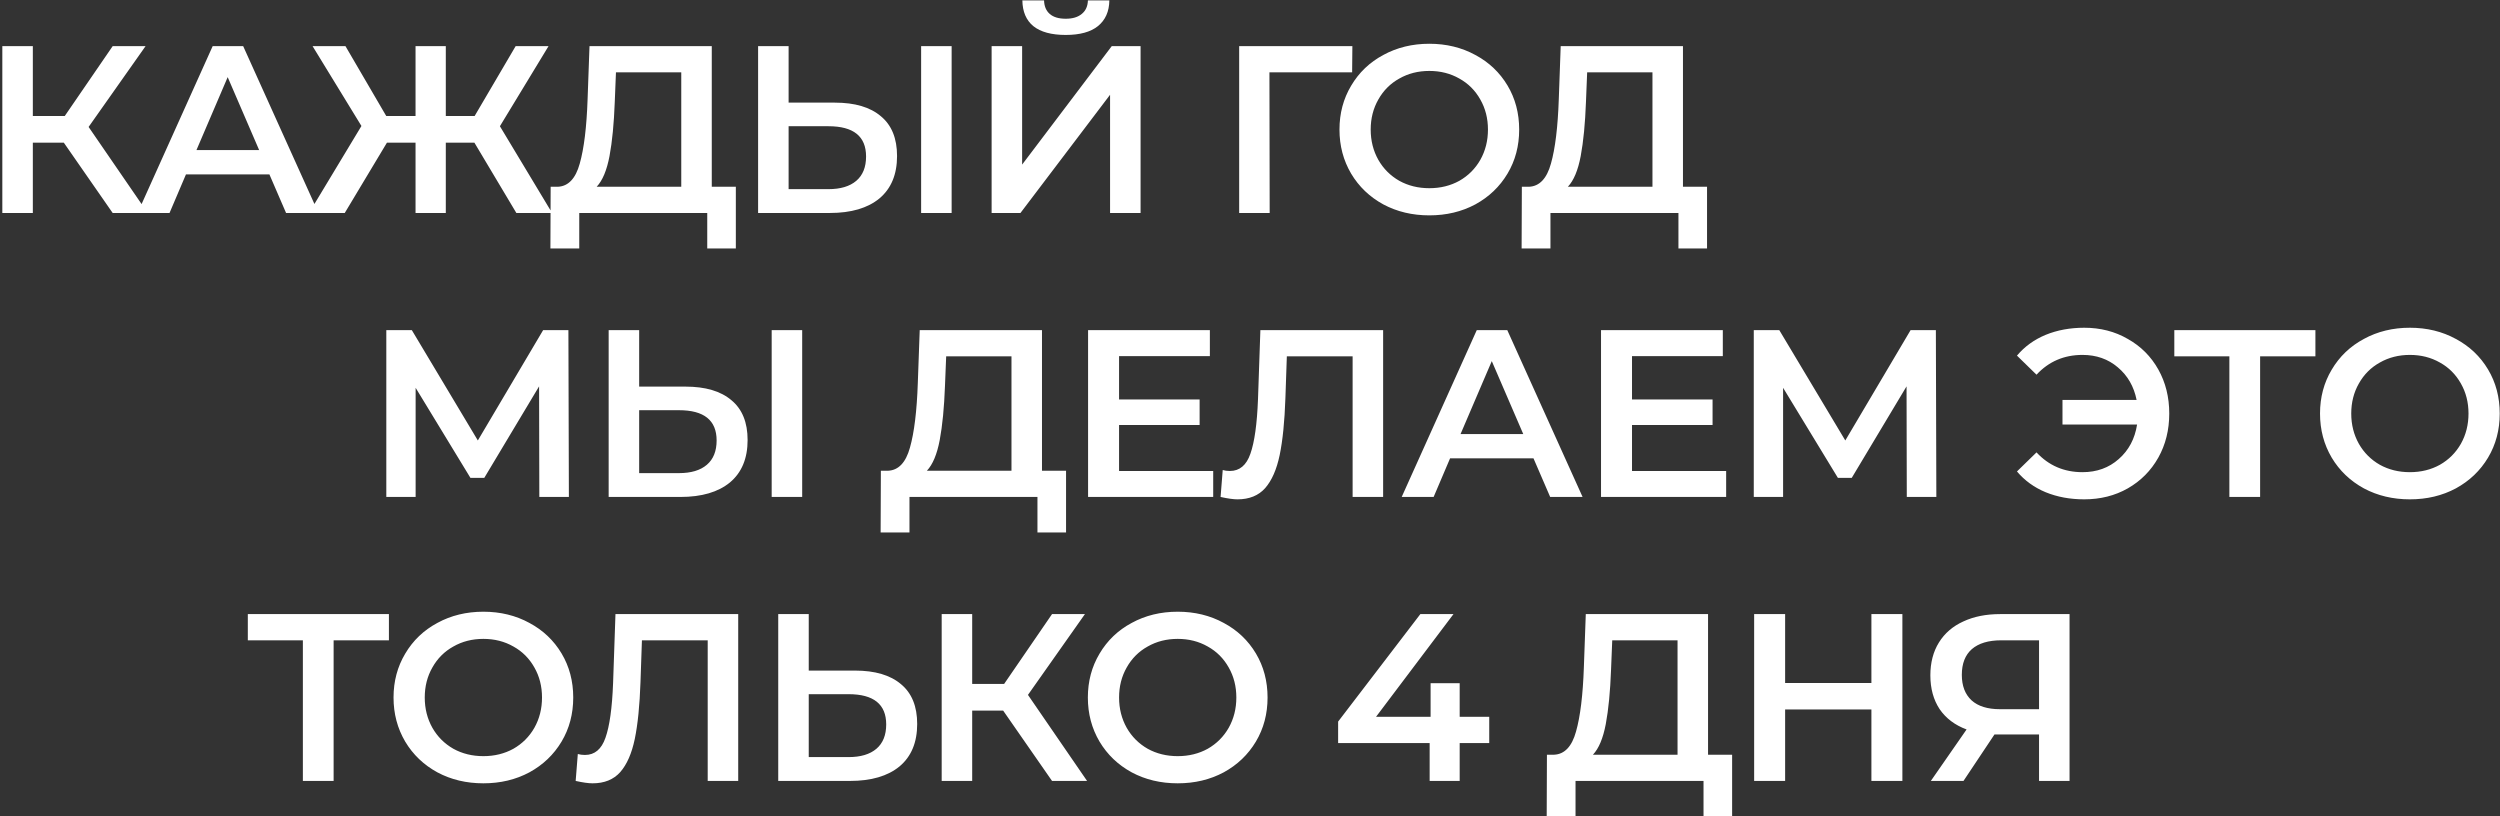 <?xml version="1.0" encoding="UTF-8"?> <svg xmlns="http://www.w3.org/2000/svg" width="493" height="161" viewBox="0 0 493 161" fill="none"><rect x="0" y="0" width="493" height="161" fill="#333333" stroke="none"/> <path d="M12.585 28.135H6.475V42H0.459V9.1H6.475V22.871H12.773L22.22 9.1H28.706L17.473 25.033L29.129 42H22.22L12.585 28.135ZM53.124 34.386H36.674L33.431 42H27.133L41.938 9.1H47.954L62.806 42H56.414L53.124 34.386ZM51.103 29.592L44.899 15.21L38.742 29.592H51.103ZM93.553 28.135H87.913V42H81.944V28.135H76.304L67.985 42H60.935L71.275 24.845L61.64 9.1H68.126L76.163 22.871H81.944V9.1H87.913V22.871H93.6L101.684 9.1H108.17L98.582 24.892L108.875 42H101.825L93.553 28.135ZM145.108 36.83V49.003H139.468V42H114.229V49.003H108.542L108.589 36.83H109.999C112.067 36.736 113.508 35.216 114.323 32.271C115.169 29.294 115.686 25.049 115.874 19.534L116.25 9.1H140.361V36.83H145.108ZM121.232 20.098C121.075 24.359 120.731 27.916 120.198 30.767C119.665 33.587 118.819 35.608 117.66 36.83H134.345V14.27H121.467L121.232 20.098ZM164.632 20.239C168.58 20.239 171.604 21.132 173.703 22.918C175.834 24.673 176.899 27.289 176.899 30.767C176.899 34.402 175.74 37.19 173.421 39.133C171.103 41.044 167.844 42 163.645 42H149.498V9.1H155.514V20.239H164.632ZM163.363 37.3C165.745 37.3 167.578 36.752 168.862 35.655C170.147 34.558 170.789 32.96 170.789 30.861C170.789 26.882 168.314 24.892 163.363 24.892H155.514V37.3H163.363ZM181.646 9.1H187.662V42H181.646V9.1ZM195.547 9.1H201.563V32.459L219.235 9.1H224.922V42H218.906V18.688L201.234 42H195.547V9.1ZM210.164 6.891C207.344 6.891 205.214 6.311 203.772 5.152C202.362 3.993 201.642 2.301 201.61 0.076H205.887C205.919 1.235 206.295 2.128 207.015 2.755C207.736 3.382 208.786 3.695 210.164 3.695C211.512 3.695 212.561 3.382 213.313 2.755C214.097 2.128 214.504 1.235 214.535 0.076H218.765C218.734 2.269 217.982 3.961 216.509 5.152C215.068 6.311 212.953 6.891 210.164 6.891ZM266.641 14.27H250.332L250.379 42H244.363V9.1H266.688L266.641 14.27ZM281.863 42.47C278.511 42.47 275.487 41.749 272.792 40.308C270.098 38.835 267.983 36.814 266.447 34.245C264.912 31.644 264.144 28.746 264.144 25.55C264.144 22.354 264.912 19.471 266.447 16.902C267.983 14.301 270.098 12.28 272.792 10.839C275.487 9.366 278.511 8.63 281.863 8.63C285.216 8.63 288.24 9.366 290.934 10.839C293.629 12.28 295.744 14.286 297.279 16.855C298.815 19.424 299.582 22.323 299.582 25.55C299.582 28.777 298.815 31.676 297.279 34.245C295.744 36.814 293.629 38.835 290.934 40.308C288.24 41.749 285.216 42.47 281.863 42.47ZM281.863 37.112C284.057 37.112 286.031 36.626 287.785 35.655C289.54 34.652 290.919 33.274 291.921 31.519C292.924 29.733 293.425 27.743 293.425 25.55C293.425 23.357 292.924 21.383 291.921 19.628C290.919 17.842 289.54 16.463 287.785 15.492C286.031 14.489 284.057 13.988 281.863 13.988C279.67 13.988 277.696 14.489 275.941 15.492C274.187 16.463 272.808 17.842 271.805 19.628C270.803 21.383 270.301 23.357 270.301 25.55C270.301 27.743 270.803 29.733 271.805 31.519C272.808 33.274 274.187 34.652 275.941 35.655C277.696 36.626 279.67 37.112 281.863 37.112ZM336.628 36.83V49.003H330.988V42H305.749V49.003H300.062L300.109 36.83H301.519C303.587 36.736 305.028 35.216 305.843 32.271C306.689 29.294 307.206 25.049 307.394 19.534L307.77 9.1H331.881V36.83H336.628ZM312.752 20.098C312.595 24.359 312.25 27.916 311.718 30.767C311.185 33.587 310.339 35.608 309.18 36.83H325.865V14.27H312.987L312.752 20.098ZM106.355 98L106.308 76.192L95.498 94.24H92.772L81.962 76.474V98H76.181V65.1H81.21L94.229 86.861L107.107 65.1H112.089L112.183 98H106.355ZM135.161 76.239C139.109 76.239 142.133 77.132 144.232 78.918C146.363 80.673 147.428 83.289 147.428 86.767C147.428 90.402 146.269 93.19 143.95 95.133C141.631 97.044 138.373 98 134.174 98H120.027V65.1H126.043V76.239H135.161ZM133.892 93.3C136.273 93.3 138.106 92.752 139.391 91.655C140.676 90.558 141.318 88.96 141.318 86.861C141.318 82.882 138.843 80.892 133.892 80.892H126.043V93.3H133.892ZM152.175 65.1H158.191V98H152.175V65.1ZM210.226 92.83V105.003H204.586V98H179.347V105.003H173.66L173.707 92.83H175.117C177.185 92.736 178.626 91.216 179.441 88.271C180.287 85.294 180.804 81.049 180.992 75.534L181.368 65.1H205.479V92.83H210.226ZM186.35 76.098C186.193 80.359 185.849 83.916 185.316 86.767C184.783 89.587 183.937 91.608 182.778 92.83H199.463V70.27H186.585L186.35 76.098ZM239.244 92.877V98H214.569V65.1H238.586V70.223H220.679V78.777H236.565V83.806H220.679V92.877H239.244ZM272.752 65.1V98H266.736V70.27H253.764L253.482 78.495C253.325 83.101 252.949 86.845 252.354 89.728C251.758 92.579 250.803 94.757 249.487 96.261C248.171 97.734 246.353 98.47 244.035 98.47C243.22 98.47 242.108 98.313 240.698 98L241.121 92.689C241.528 92.814 241.998 92.877 242.531 92.877C244.442 92.877 245.789 91.749 246.573 89.493C247.387 87.206 247.889 83.618 248.077 78.73L248.547 65.1H272.752ZM302.405 90.386H285.955L282.712 98H276.414L291.219 65.1H297.235L312.087 98H305.695L302.405 90.386ZM300.384 85.592L294.18 71.21L288.023 85.592H300.384ZM340.397 92.877V98H315.722V65.1H339.739V70.223H321.832V78.777H337.718V83.806H321.832V92.877H340.397ZM376.019 98L375.972 76.192L365.162 94.24H362.436L351.626 76.474V98H345.845V65.1H350.874L363.893 86.861L376.771 65.1H381.753L381.847 98H376.019ZM410.999 64.63C414.195 64.63 417.062 65.366 419.6 66.839C422.17 68.28 424.175 70.286 425.616 72.855C427.058 75.424 427.778 78.323 427.778 81.55C427.778 84.777 427.058 87.676 425.616 90.245C424.175 92.814 422.17 94.835 419.6 96.308C417.062 97.749 414.195 98.47 410.999 98.47C408.211 98.47 405.673 98 403.385 97.06C401.129 96.12 399.249 94.757 397.745 92.971L401.599 89.211C404.012 91.812 407.036 93.112 410.67 93.112C413.49 93.112 415.872 92.25 417.814 90.527C419.788 88.804 420.995 86.532 421.433 83.712H406.722V78.871H421.339C420.807 76.208 419.569 74.061 417.626 72.432C415.715 70.803 413.396 69.988 410.67 69.988C407.036 69.988 404.012 71.288 401.599 73.889L397.745 70.129C399.249 68.343 401.129 66.98 403.385 66.04C405.673 65.1 408.211 64.63 410.999 64.63ZM456.599 70.27H445.695V98H439.632V70.27H428.775V65.1H456.599V70.27ZM475.227 98.47C471.875 98.47 468.851 97.749 466.156 96.308C463.462 94.835 461.347 92.814 459.811 90.245C458.276 87.644 457.508 84.746 457.508 81.55C457.508 78.354 458.276 75.471 459.811 72.902C461.347 70.301 463.462 68.28 466.156 66.839C468.851 65.366 471.875 64.63 475.227 64.63C478.58 64.63 481.604 65.366 484.298 66.839C486.993 68.28 489.108 70.286 490.643 72.855C492.179 75.424 492.946 78.323 492.946 81.55C492.946 84.777 492.179 87.676 490.643 90.245C489.108 92.814 486.993 94.835 484.298 96.308C481.604 97.749 478.58 98.47 475.227 98.47ZM475.227 93.112C477.421 93.112 479.395 92.626 481.149 91.655C482.904 90.652 484.283 89.274 485.285 87.519C486.288 85.733 486.789 83.743 486.789 81.55C486.789 79.357 486.288 77.383 485.285 75.628C484.283 73.842 482.904 72.463 481.149 71.492C479.395 70.489 477.421 69.988 475.227 69.988C473.034 69.988 471.06 70.489 469.305 71.492C467.551 72.463 466.172 73.842 465.169 75.628C464.167 77.383 463.665 79.357 463.665 81.55C463.665 83.743 464.167 85.733 465.169 87.519C466.172 89.274 467.551 90.652 469.305 91.655C471.06 92.626 473.034 93.112 475.227 93.112ZM76.695 126.27H65.79V154H59.727V126.27H48.87V121.1H76.695V126.27ZM95.323 154.47C91.97 154.47 88.947 153.749 86.252 152.308C83.557 150.835 81.442 148.814 79.907 146.245C78.372 143.644 77.604 140.746 77.604 137.55C77.604 134.354 78.372 131.471 79.907 128.902C81.442 126.301 83.557 124.28 86.252 122.839C88.947 121.366 91.97 120.63 95.323 120.63C98.676 120.63 101.699 121.366 104.394 122.839C107.089 124.28 109.204 126.286 110.739 128.855C112.274 131.424 113.042 134.323 113.042 137.55C113.042 140.777 112.274 143.676 110.739 146.245C109.204 148.814 107.089 150.835 104.394 152.308C101.699 153.749 98.676 154.47 95.323 154.47ZM95.323 149.112C97.516 149.112 99.49 148.626 101.245 147.655C103 146.652 104.378 145.274 105.381 143.519C106.384 141.733 106.885 139.743 106.885 137.55C106.885 135.357 106.384 133.383 105.381 131.628C104.378 129.842 103 128.463 101.245 127.492C99.49 126.489 97.516 125.988 95.323 125.988C93.13 125.988 91.156 126.489 89.401 127.492C87.646 128.463 86.268 129.842 85.265 131.628C84.262 133.383 83.761 135.357 83.761 137.55C83.761 139.743 84.262 141.733 85.265 143.519C86.268 145.274 87.646 146.652 89.401 147.655C91.156 148.626 93.13 149.112 95.323 149.112ZM145.575 121.1V154H139.559V126.27H126.587L126.305 134.495C126.149 139.101 125.773 142.845 125.177 145.728C124.582 148.579 123.626 150.757 122.31 152.261C120.994 153.734 119.177 154.47 116.858 154.47C116.044 154.47 114.931 154.313 113.521 154L113.944 148.689C114.352 148.814 114.822 148.877 115.354 148.877C117.266 148.877 118.613 147.749 119.396 145.493C120.211 143.206 120.712 139.618 120.9 134.73L121.37 121.1H145.575ZM168.602 132.239C172.55 132.239 175.573 133.132 177.673 134.918C179.803 136.673 180.869 139.289 180.869 142.767C180.869 146.402 179.709 149.19 177.391 151.133C175.072 153.044 171.813 154 167.615 154H153.468V121.1H159.484V132.239H168.602ZM167.333 149.3C169.714 149.3 171.547 148.752 172.832 147.655C174.116 146.558 174.759 144.96 174.759 142.861C174.759 138.882 172.283 136.892 167.333 136.892H159.484V149.3H167.333ZM197.826 140.135H191.716V154H185.7V121.1H191.716V134.871H198.014L207.461 121.1H213.947L202.714 137.033L214.37 154H207.461L197.826 140.135ZM232.244 154.47C228.891 154.47 225.867 153.749 223.173 152.308C220.478 150.835 218.363 148.814 216.828 146.245C215.292 143.644 214.525 140.746 214.525 137.55C214.525 134.354 215.292 131.471 216.828 128.902C218.363 126.301 220.478 124.28 223.173 122.839C225.867 121.366 228.891 120.63 232.244 120.63C235.596 120.63 238.62 121.366 241.315 122.839C244.009 124.28 246.124 126.286 247.66 128.855C249.195 131.424 249.963 134.323 249.963 137.55C249.963 140.777 249.195 143.676 247.66 146.245C246.124 148.814 244.009 150.835 241.315 152.308C238.62 153.749 235.596 154.47 232.244 154.47ZM232.244 149.112C234.437 149.112 236.411 148.626 238.166 147.655C239.92 146.652 241.299 145.274 242.302 143.519C243.304 141.733 243.806 139.743 243.806 137.55C243.806 135.357 243.304 133.383 242.302 131.628C241.299 129.842 239.92 128.463 238.166 127.492C236.411 126.489 234.437 125.988 232.244 125.988C230.05 125.988 228.076 126.489 226.322 127.492C224.567 128.463 223.188 129.842 222.186 131.628C221.183 133.383 220.682 135.357 220.682 137.55C220.682 139.743 221.183 141.733 222.186 143.519C223.188 145.274 224.567 146.652 226.322 147.655C228.076 148.626 230.05 149.112 232.244 149.112ZM293.677 146.527H287.849V154H281.927V146.527H263.879V142.297L280.094 121.1H286.627L271.352 141.357H282.115V134.73H287.849V141.357H293.677V146.527ZM341.574 148.83V161.003H335.934V154H310.695V161.003H305.008L305.055 148.83H306.465C308.533 148.736 309.974 147.216 310.789 144.271C311.635 141.294 312.152 137.049 312.34 131.534L312.716 121.1H336.827V148.83H341.574ZM317.698 132.098C317.541 136.359 317.196 139.916 316.664 142.767C316.131 145.587 315.285 147.608 314.126 148.83H330.811V126.27H317.933L317.698 132.098ZM375.151 121.1V154H369.041V139.9H352.027V154H345.917V121.1H352.027V134.683H369.041V121.1H375.151ZM408.115 121.1V154H402.099V144.835H393.968H393.31L387.2 154H380.761L387.811 143.848C385.523 143.002 383.753 141.67 382.5 139.853C381.278 138.004 380.667 135.78 380.667 133.179C380.667 130.672 381.231 128.51 382.359 126.693C383.487 124.876 385.085 123.497 387.153 122.557C389.221 121.586 391.649 121.1 394.438 121.1H408.115ZM394.626 126.27C392.119 126.27 390.192 126.85 388.845 128.009C387.529 129.168 386.871 130.86 386.871 133.085C386.871 135.247 387.513 136.923 388.798 138.114C390.082 139.273 391.947 139.853 394.391 139.853H402.099V126.27H394.626Z" fill="white"></path> </svg> 